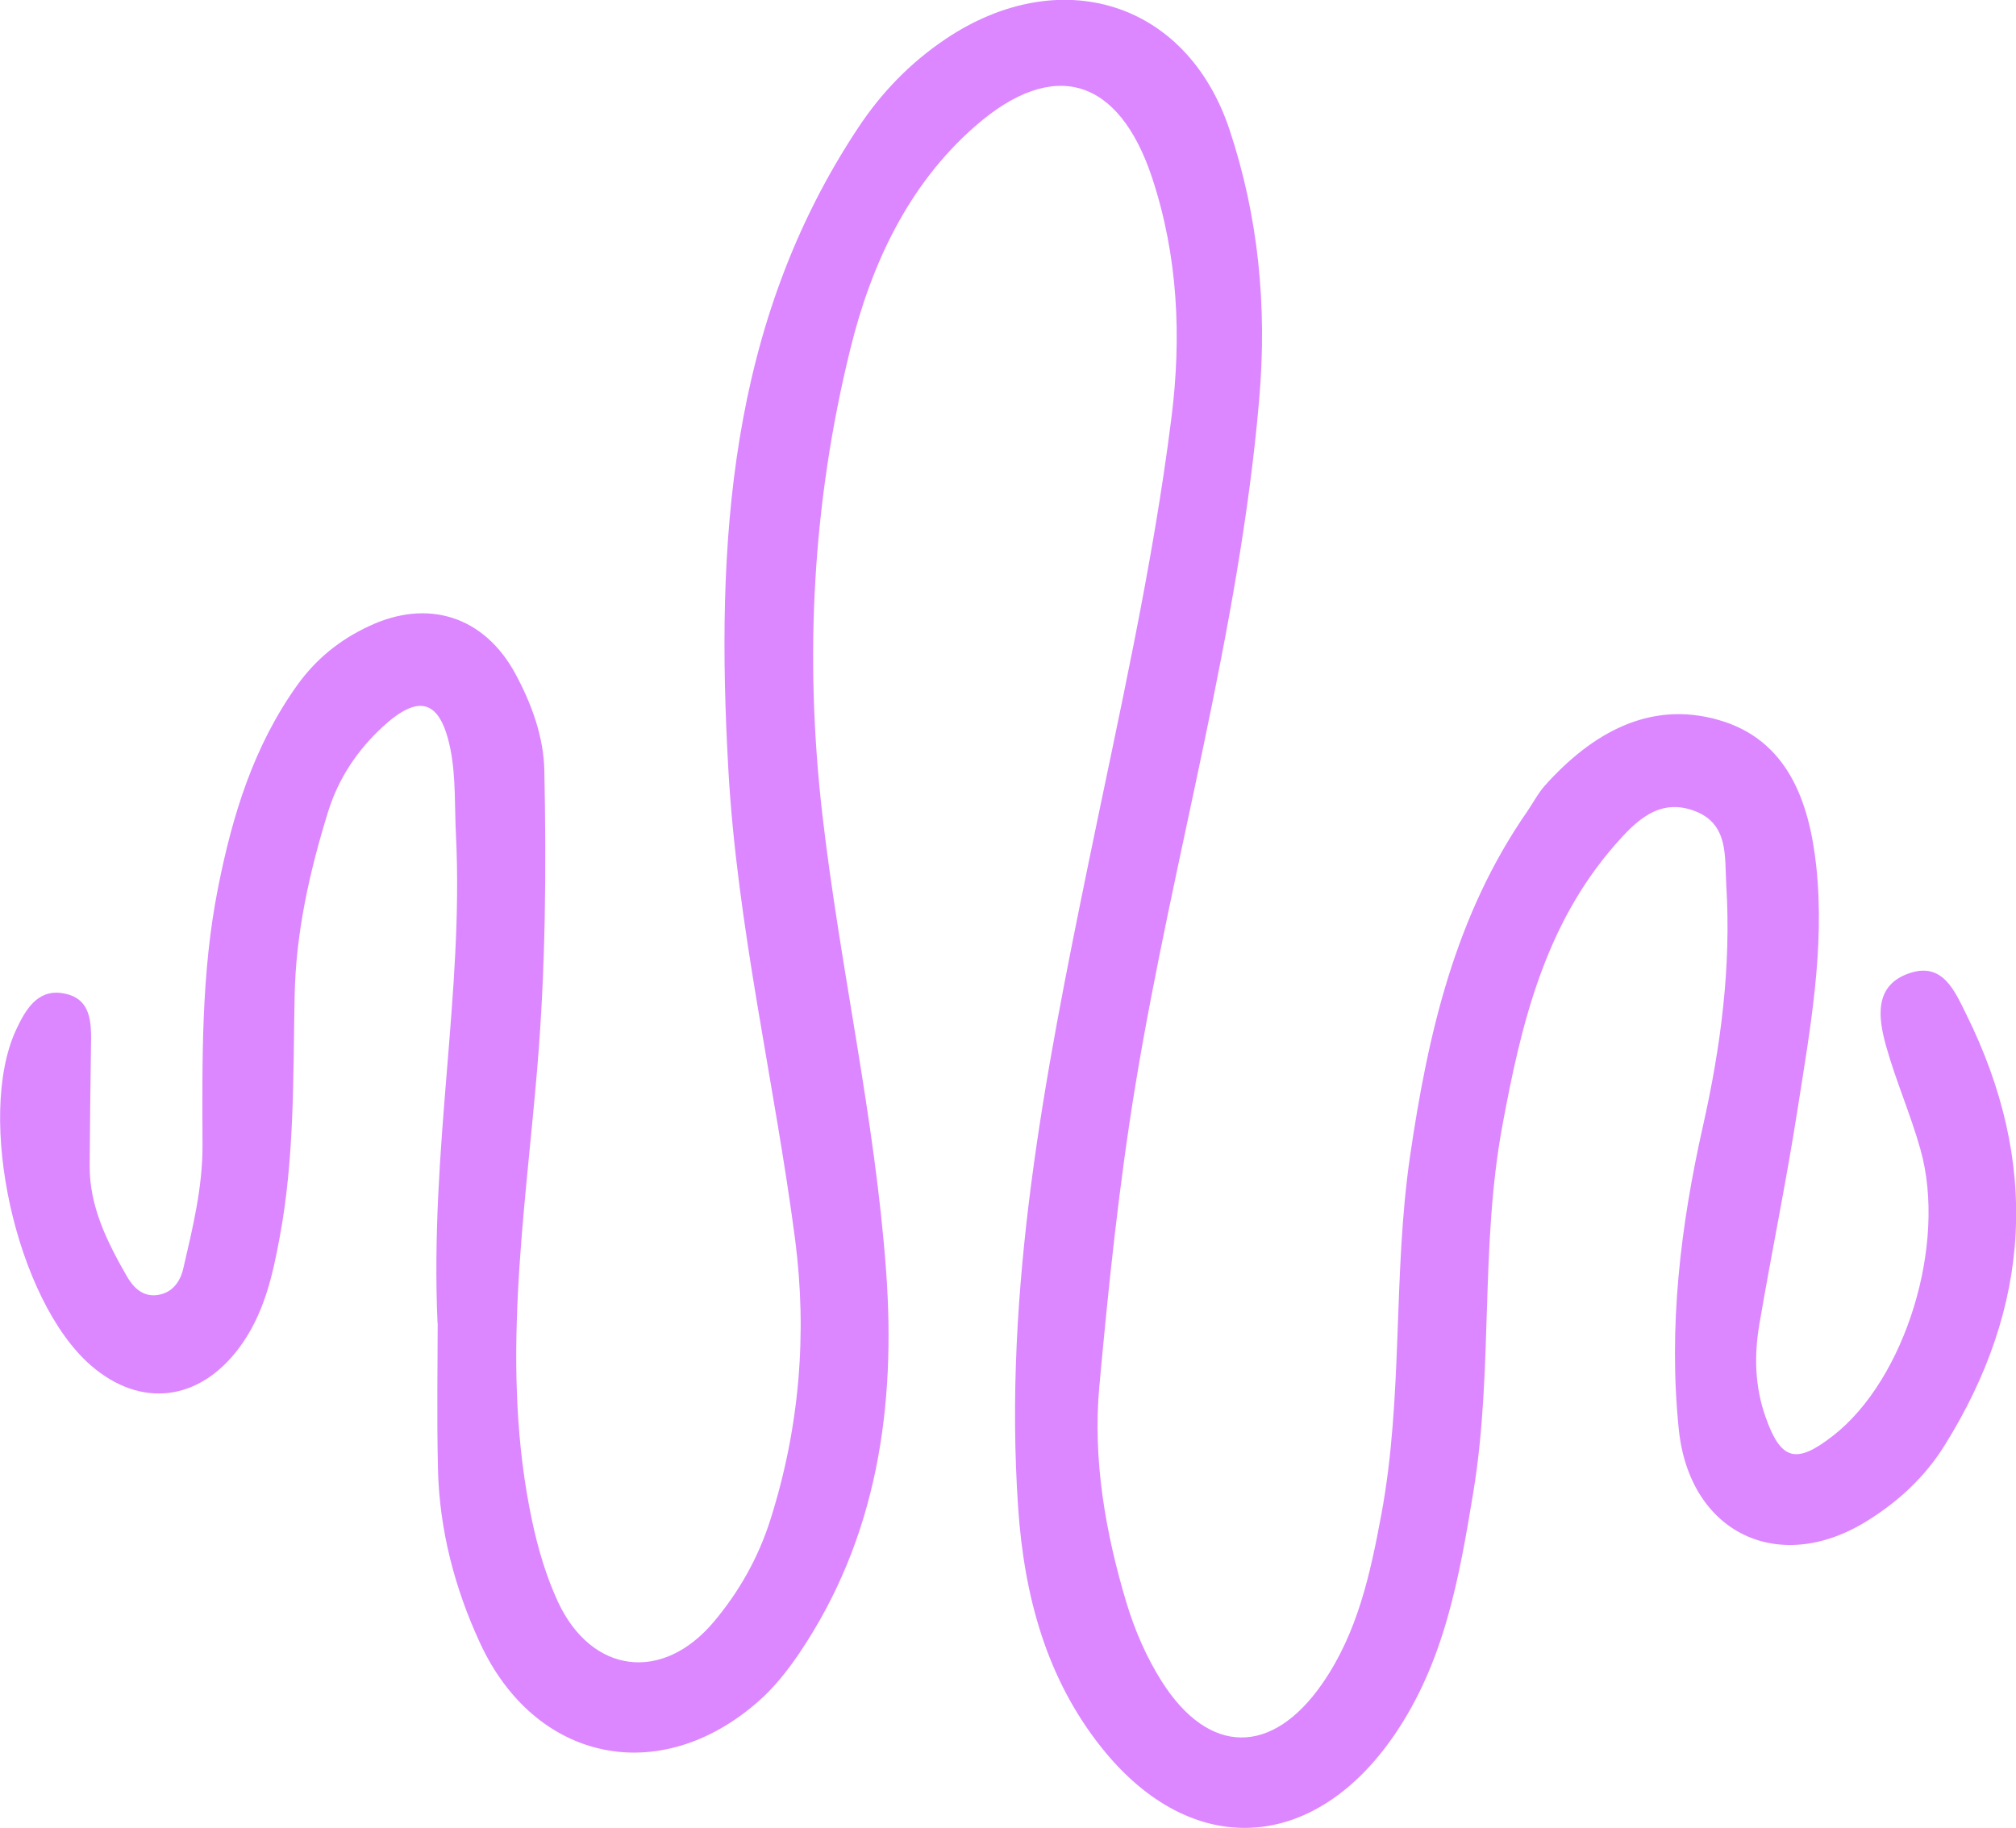 <?xml version="1.0" encoding="UTF-8"?>
<svg id="Layer_2" data-name="Layer 2" xmlns="http://www.w3.org/2000/svg" viewBox="0 0 140.07 127.04">
  <defs>
    <style>
      .cls-1 {
        fill: #dc87ff;
        stroke-width: 0px;
      }
    </style>
  </defs>
  <g id="Layer_4_Image" data-name="Layer 4 Image">
    <path class="cls-1" d="M30.4,91.95c-.54-12.19,1.82-22.98,1.28-33.9-.1-1.99,0-4.03-.38-5.97-.7-3.49-2.19-3.91-4.73-1.56-1.77,1.64-3.07,3.6-3.78,5.9-1.29,4.17-2.24,8.4-2.32,12.8-.11,5.62,0,11.25-1.05,16.82-.5,2.71-1.11,5.32-2.78,7.58-2.78,3.76-6.88,4.26-10.34,1.24-5.17-4.5-8-17.23-5.18-23.31.63-1.35,1.45-2.78,3.14-2.55,2.17.29,2.09,2.14,2.06,3.81-.04,2.72-.07,5.45-.09,8.17-.02,2.84,1.2,5.28,2.56,7.66.45.79,1.1,1.49,2.16,1.34,1.03-.15,1.57-.93,1.78-1.82.65-2.82,1.35-5.62,1.34-8.58-.02-5.98-.1-11.97,1.08-17.9,1-5.04,2.47-9.83,5.5-14.07,1.32-1.84,2.97-3.16,4.98-4.1,4.09-1.93,8-.7,10.17,3.29,1.13,2.09,1.97,4.37,2.02,6.73.14,6.89.09,13.76-.49,20.67-.88,10.44-2.59,20.94-.37,31.43.41,1.94.98,3.89,1.81,5.68,2.34,5,7.27,5.63,10.85,1.35,1.74-2.08,3.08-4.44,3.92-7.11,2.01-6.35,2.55-12.86,1.71-19.38-1.43-10.95-4.04-21.77-4.65-32.8-.87-15.54,0-30.89,9.03-44.5,1.63-2.46,3.62-4.51,6.07-6.16,7.9-5.3,16.74-2.68,19.73,6.31,1.99,6,2.62,12.19,2.06,18.72-1.39,16.15-5.96,31.68-8.59,47.58-1.15,6.99-1.88,14.01-2.52,21.03-.46,5.05.42,10.14,1.89,15.03.57,1.89,1.39,3.78,2.44,5.44,3.28,5.18,7.69,5.19,11.18.14,2.43-3.52,3.31-7.57,4.08-11.7,1.54-8.25.79-16.65,2-24.93,1.25-8.54,3.14-16.75,8.15-23.96.41-.6.75-1.26,1.23-1.8,3.24-3.61,7.26-5.93,12.07-4.54,4.78,1.37,6.3,5.67,6.78,10.23.59,5.66-.43,11.22-1.3,16.78-.78,5.01-1.81,9.98-2.66,14.97-.37,2.17-.32,4.33.43,6.45,1.06,3.01,2.11,3.32,4.7,1.29,5-3.9,7.91-13.28,6.07-19.85-.68-2.44-1.72-4.79-2.4-7.23-.55-1.97-.85-4.23,1.66-5.06,2.28-.75,3.1,1.22,3.92,2.88,5.1,10.29,4.55,20.27-1.54,29.99-1.39,2.21-3.23,3.89-5.42,5.24-6.1,3.75-12.28.8-13.02-6.41-.73-7.1.12-14.13,1.68-21.07,1.24-5.51,1.97-11.07,1.62-16.74-.12-1.96.19-4.23-2.17-5.14-2.51-.97-4.15.73-5.6,2.39-4.84,5.56-6.48,12.39-7.78,19.43-1.57,8.43-.63,17.02-2.02,25.47-.98,5.95-2,11.8-5.48,16.89-5.63,8.23-14.13,8.69-20.34.91-3.85-4.82-5.39-10.56-5.81-16.69-1.04-15.22,1.85-29.99,4.88-44.75,2.11-10.29,4.46-20.54,5.77-30.98.71-5.62.46-11.24-1.35-16.7-2.3-6.91-6.82-8.35-12.3-3.55-4.65,4.07-7.22,9.62-8.66,15.47-2.62,10.63-3.21,21.38-1.94,32.38,1.23,10.63,3.66,21.08,4.43,31.74.68,9.37-.61,18.49-6.06,26.54-.81,1.19-1.73,2.36-2.81,3.3-6.83,6.02-15.5,4.25-19.34-4.03-1.76-3.8-2.83-7.86-2.93-12.09-.09-3.81-.02-7.63-.02-10.17Z"/>
  </g>
</svg>